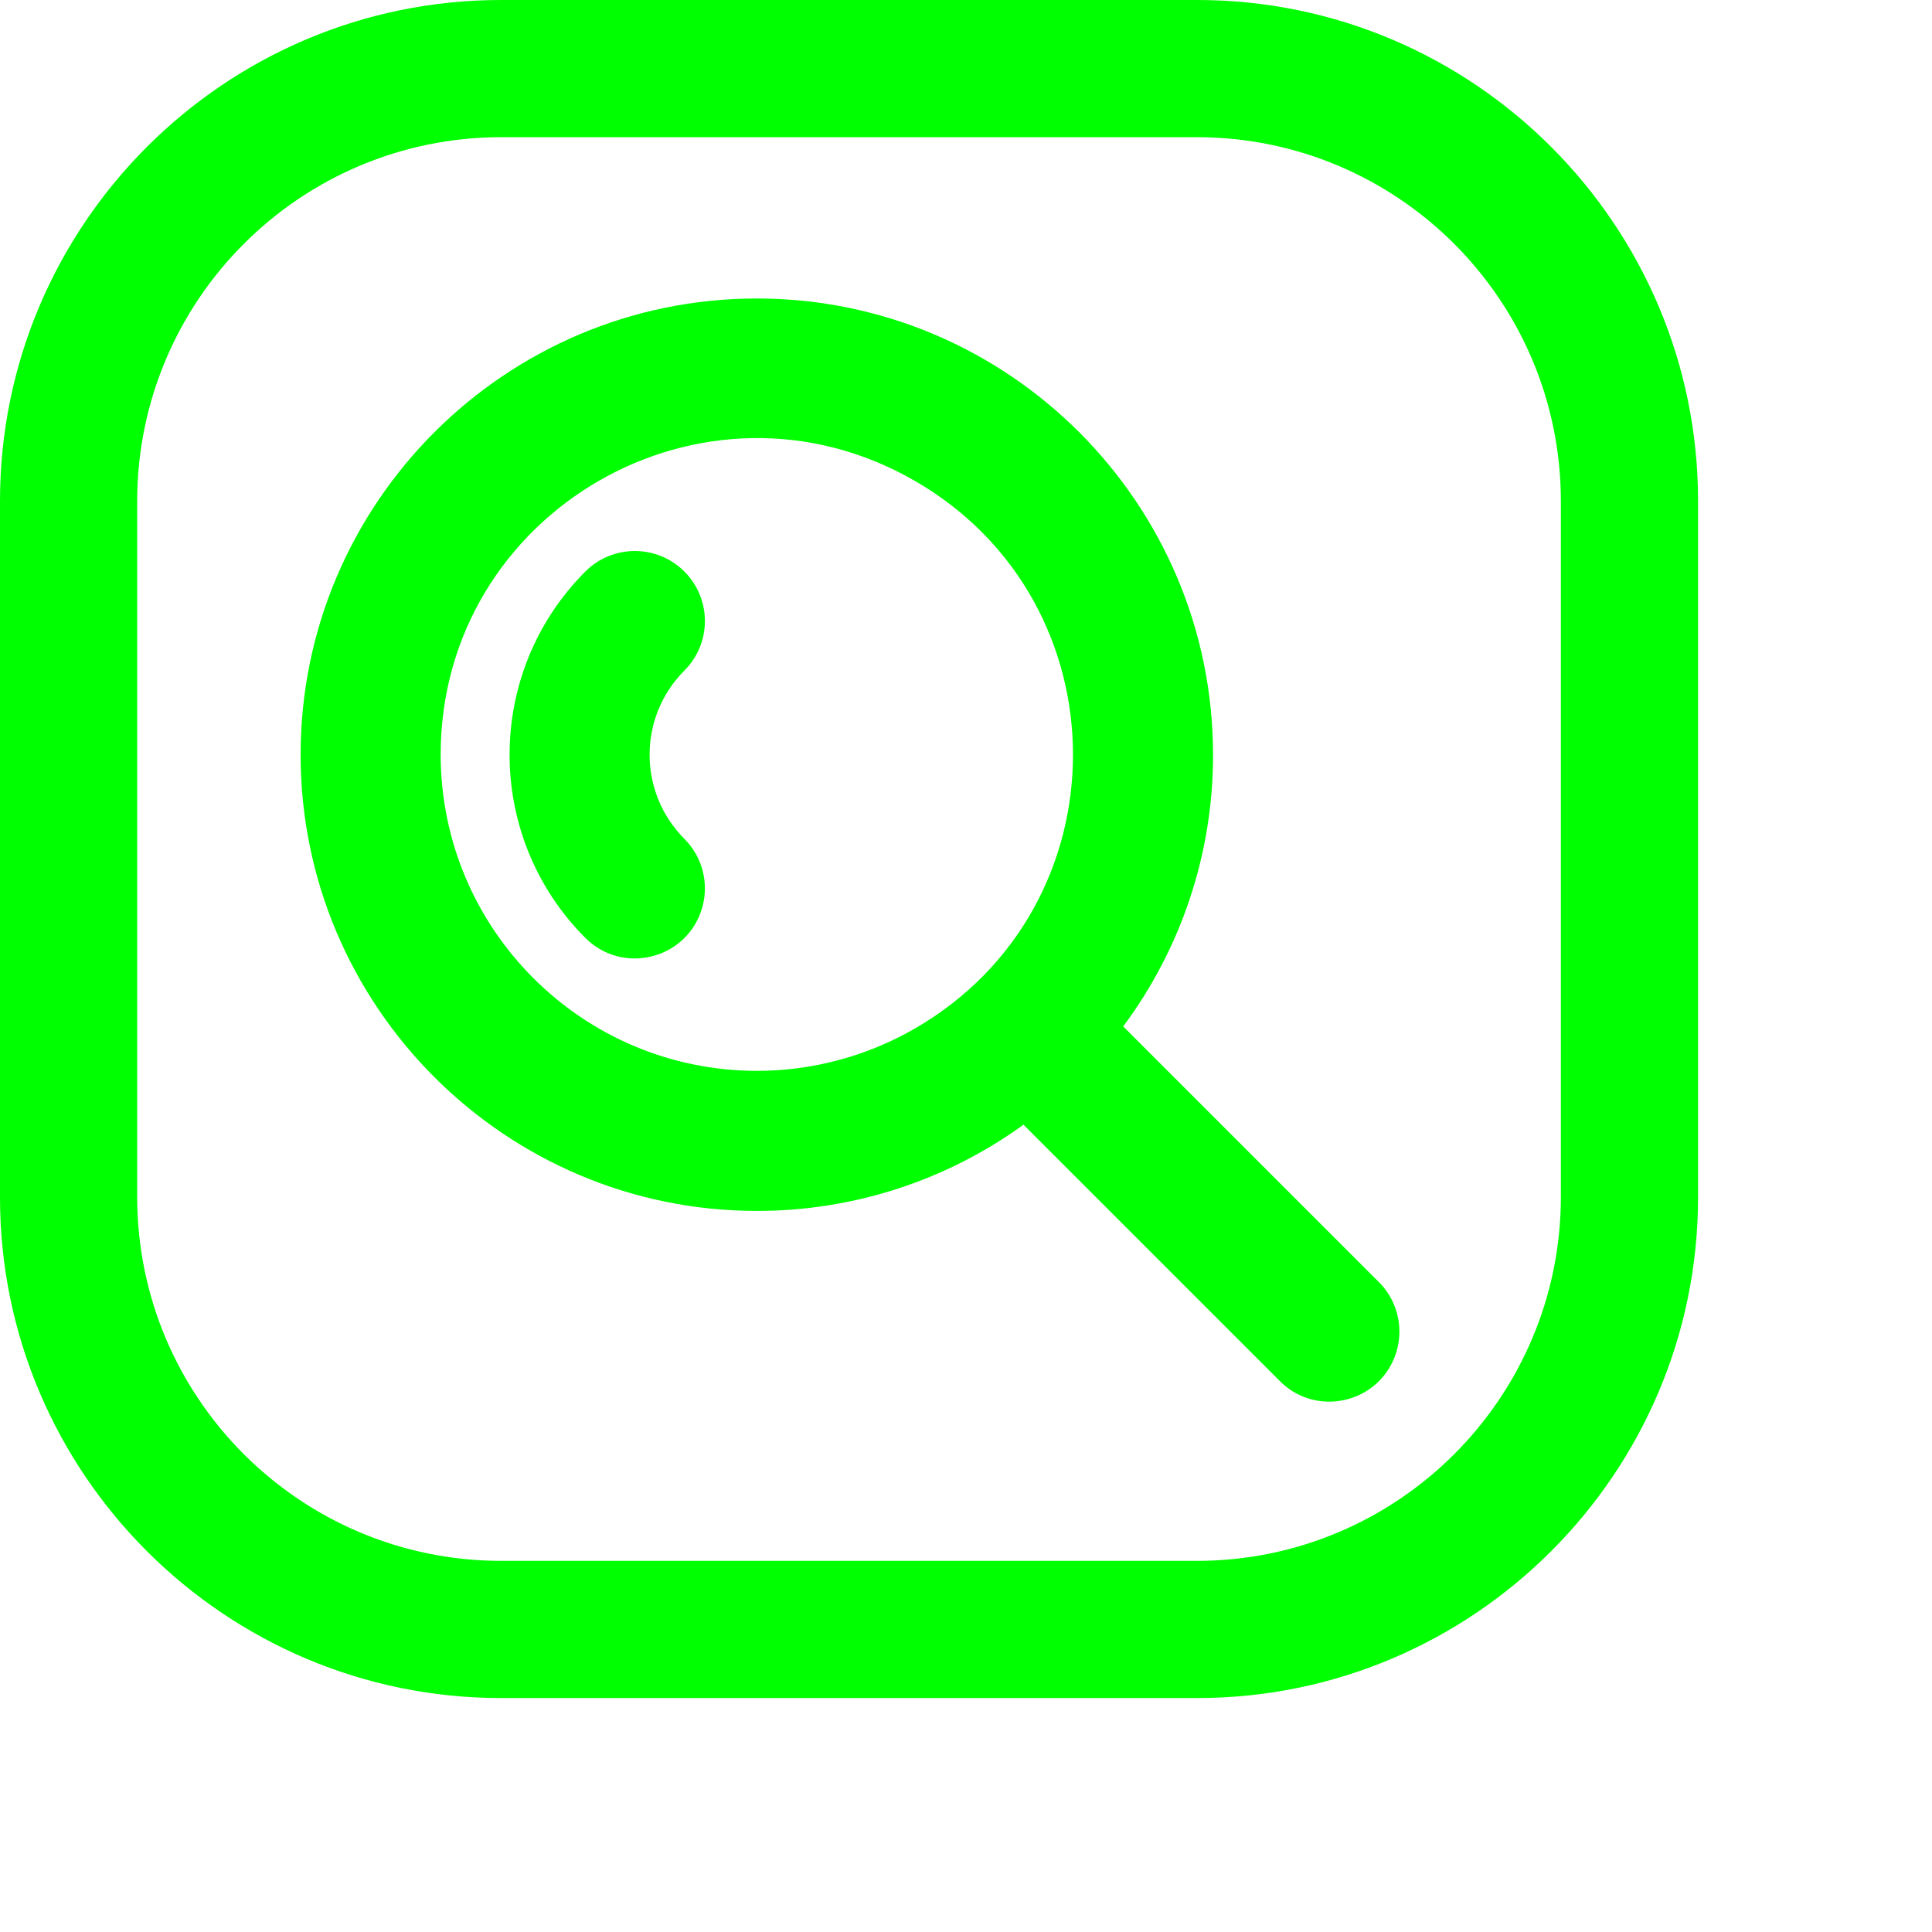 <?xml version="1.0" encoding="UTF-8"?> <svg xmlns="http://www.w3.org/2000/svg" viewBox="1744 2244 512 512" width="512" height="512" data-guides="{&quot;vertical&quot;:[],&quot;horizontal&quot;:[]}"><path fill="#00ff00" stroke="none" fill-opacity="1" stroke-width="1" stroke-opacity="1" color="rgb(51, 51, 51)" font-size-adjust="none" data-original-color="#000000ff" id="tSvg109085f7768" title="Path 18" d="M 2061.285 2694 C 1999.776 2694 1938.268 2694 1876.759 2694C 1803.555 2694 1744 2634.445 1744 2561.285C 1744 2499.776 1744 2438.268 1744 2376.759C 1744 2303.555 1803.555 2244 1876.759 2244C 1938.268 2244 1999.776 2244 2061.285 2244C 2134.445 2244 2194 2303.555 2194 2376.759C 2194 2438.268 2194 2499.776 2194 2561.285C 2194 2634.445 2134.445 2694 2061.285 2694ZM 1876.759 2280.352 C 1823.541 2280.415 1780.415 2323.541 1780.352 2376.759C 1780.352 2438.268 1780.352 2499.776 1780.352 2561.285C 1780.439 2614.486 1823.558 2657.585 1876.759 2657.648C 1938.268 2657.648 1999.776 2657.648 2061.285 2657.648C 2114.469 2657.561 2157.561 2614.469 2157.648 2561.285C 2157.648 2499.776 2157.648 2438.268 2157.648 2376.759C 2157.586 2323.558 2114.486 2280.439 2061.285 2280.352C 1999.776 2280.352 1938.268 2280.352 1876.759 2280.352Z"></path><path fill="#00ff00" stroke="none" fill-opacity="1" stroke-width="1" stroke-opacity="1" color="rgb(51, 51, 51)" font-size-adjust="none" data-original-color="#000000ff" id="tSvg109ead92d6e" title="Path 19" d="M 1925.371 2395.462 C 1918.122 2388.212 1906.367 2388.212 1899.118 2395.462C 1872.353 2422.293 1872.353 2465.724 1899.118 2492.555C 1909.223 2502.659 1926.477 2498.036 1930.176 2484.233C 1931.892 2477.827 1930.061 2470.991 1925.371 2466.302C 1913.076 2453.979 1913.076 2434.029 1925.371 2421.706C 1932.62 2414.46 1932.62 2402.708 1925.371 2395.462Z"></path><path fill="#00ff00" stroke="none" fill-opacity="1" stroke-width="1" stroke-opacity="1" color="rgb(51, 51, 51)" font-size-adjust="none" data-original-color="#000000ff" id="tSvg17a75d9351e" title="Path 20" d="M 2108.904 2583.258 C 2086.489 2560.843 2064.074 2538.428 2041.659 2516.013C 2057.145 2495.218 2065.497 2469.975 2065.469 2444.048C 2065.469 2377.339 2011.231 2323.102 1944.566 2323.102C 1877.901 2323.102 1823.664 2377.339 1823.664 2444.004C 1823.664 2510.669 1877.901 2564.906 1944.566 2564.906C 1969.945 2564.938 1994.683 2556.939 2015.239 2542.055C 2037.71 2564.525 2060.181 2586.996 2082.651 2609.467C 2092.341 2619.969 2109.766 2616.044 2114.017 2602.401C 2116.146 2595.568 2114.157 2588.12 2108.904 2583.258ZM 1860.78 2444.004 C 1860.78 2379.505 1930.602 2339.194 1986.459 2371.443C 2042.317 2403.692 2042.317 2484.316 1986.459 2516.565C 1973.723 2523.918 1959.273 2527.789 1944.566 2527.79C 1898.315 2527.737 1860.834 2490.256 1860.78 2444.004Z"></path><defs></defs></svg> 